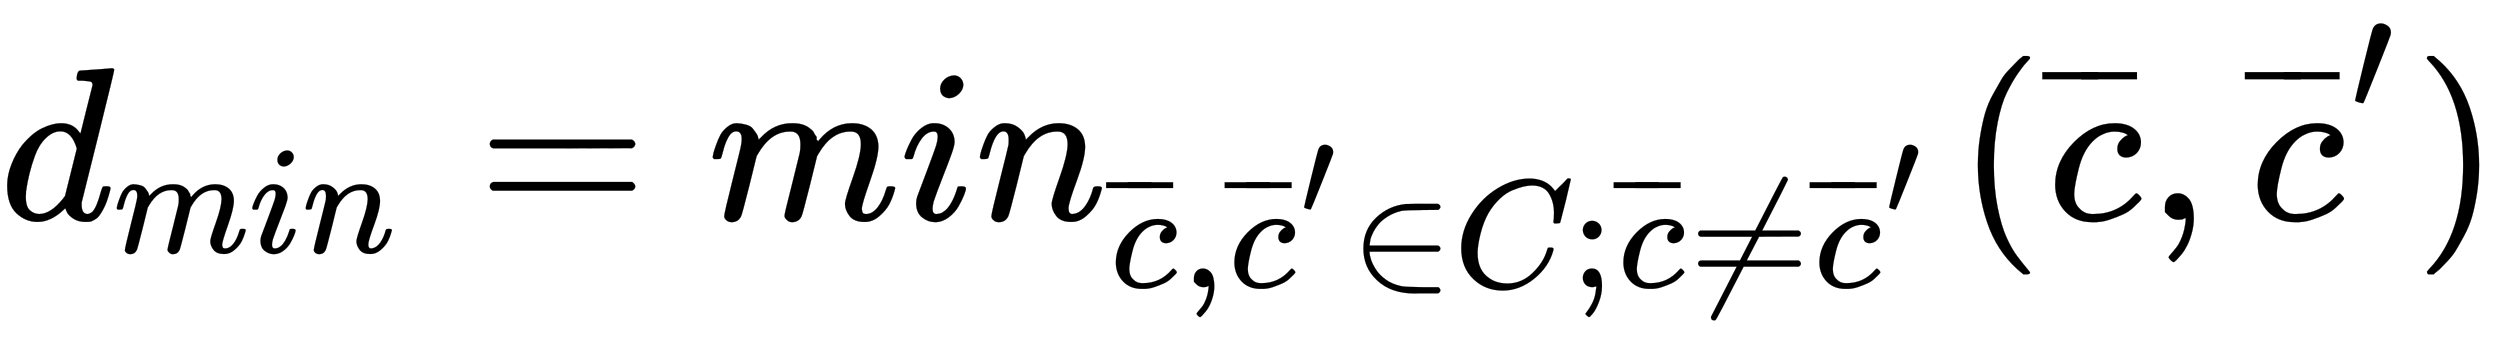 <svg xmlns:xlink="http://www.w3.org/1999/xlink" width="26.6ex" height="3.676ex" style="vertical-align: -1.338ex;" viewBox="0 -1006.6 11452.8 1582.7" role="img" focusable="false" xmlns="http://www.w3.org/2000/svg" aria-labelledby="MathJax-SVG-1-Title">
<title id="MathJax-SVG-1-Title">{\displaystyle d_{min}=min_{{\overline {c}},{\overline {c}}'\in C;{\overline {c}}\neq {\overline {c}}'}({\overline {c}},{\overline {c}}')}</title>
<defs aria-hidden="true">
<path stroke-width="1" id="E1-MJMATHI-64" d="M366 683Q367 683 438 688T511 694Q523 694 523 686Q523 679 450 384T375 83T374 68Q374 26 402 26Q411 27 422 35Q443 55 463 131Q469 151 473 152Q475 153 483 153H487H491Q506 153 506 145Q506 140 503 129Q490 79 473 48T445 8T417 -8Q409 -10 393 -10Q359 -10 336 5T306 36L300 51Q299 52 296 50Q294 48 292 46Q233 -10 172 -10Q117 -10 75 30T33 157Q33 205 53 255T101 341Q148 398 195 420T280 442Q336 442 364 400Q369 394 369 396Q370 400 396 505T424 616Q424 629 417 632T378 637H357Q351 643 351 645T353 664Q358 683 366 683ZM352 326Q329 405 277 405Q242 405 210 374T160 293Q131 214 119 129Q119 126 119 118T118 106Q118 61 136 44T179 26Q233 26 290 98L298 109L352 326Z"></path>
<path stroke-width="1" id="E1-MJMATHI-6D" d="M21 287Q22 293 24 303T36 341T56 388T88 425T132 442T175 435T205 417T221 395T229 376L231 369Q231 367 232 367L243 378Q303 442 384 442Q401 442 415 440T441 433T460 423T475 411T485 398T493 385T497 373T500 364T502 357L510 367Q573 442 659 442Q713 442 746 415T780 336Q780 285 742 178T704 50Q705 36 709 31T724 26Q752 26 776 56T815 138Q818 149 821 151T837 153Q857 153 857 145Q857 144 853 130Q845 101 831 73T785 17T716 -10Q669 -10 648 17T627 73Q627 92 663 193T700 345Q700 404 656 404H651Q565 404 506 303L499 291L466 157Q433 26 428 16Q415 -11 385 -11Q372 -11 364 -4T353 8T350 18Q350 29 384 161L420 307Q423 322 423 345Q423 404 379 404H374Q288 404 229 303L222 291L189 157Q156 26 151 16Q138 -11 108 -11Q95 -11 87 -5T76 7T74 17Q74 30 112 181Q151 335 151 342Q154 357 154 369Q154 405 129 405Q107 405 92 377T69 316T57 280Q55 278 41 278H27Q21 284 21 287Z"></path>
<path stroke-width="1" id="E1-MJMATHI-69" d="M184 600Q184 624 203 642T247 661Q265 661 277 649T290 619Q290 596 270 577T226 557Q211 557 198 567T184 600ZM21 287Q21 295 30 318T54 369T98 420T158 442Q197 442 223 419T250 357Q250 340 236 301T196 196T154 83Q149 61 149 51Q149 26 166 26Q175 26 185 29T208 43T235 78T260 137Q263 149 265 151T282 153Q302 153 302 143Q302 135 293 112T268 61T223 11T161 -11Q129 -11 102 10T74 74Q74 91 79 106T122 220Q160 321 166 341T173 380Q173 404 156 404H154Q124 404 99 371T61 287Q60 286 59 284T58 281T56 279T53 278T49 278T41 278H27Q21 284 21 287Z"></path>
<path stroke-width="1" id="E1-MJMATHI-6E" d="M21 287Q22 293 24 303T36 341T56 388T89 425T135 442Q171 442 195 424T225 390T231 369Q231 367 232 367L243 378Q304 442 382 442Q436 442 469 415T503 336T465 179T427 52Q427 26 444 26Q450 26 453 27Q482 32 505 65T540 145Q542 153 560 153Q580 153 580 145Q580 144 576 130Q568 101 554 73T508 17T439 -10Q392 -10 371 17T350 73Q350 92 386 193T423 345Q423 404 379 404H374Q288 404 229 303L222 291L189 157Q156 26 151 16Q138 -11 108 -11Q95 -11 87 -5T76 7T74 17Q74 30 112 180T152 343Q153 348 153 366Q153 405 129 405Q91 405 66 305Q60 285 60 284Q58 278 41 278H27Q21 284 21 287Z"></path>
<path stroke-width="1" id="E1-MJMAIN-3D" d="M56 347Q56 360 70 367H707Q722 359 722 347Q722 336 708 328L390 327H72Q56 332 56 347ZM56 153Q56 168 72 173H708Q722 163 722 153Q722 140 707 133H70Q56 140 56 153Z"></path>
<path stroke-width="1" id="E1-MJMATHI-63" d="M34 159Q34 268 120 355T306 442Q362 442 394 418T427 355Q427 326 408 306T360 285Q341 285 330 295T319 325T330 359T352 380T366 386H367Q367 388 361 392T340 400T306 404Q276 404 249 390Q228 381 206 359Q162 315 142 235T121 119Q121 73 147 50Q169 26 205 26H209Q321 26 394 111Q403 121 406 121Q410 121 419 112T429 98T420 83T391 55T346 25T282 0T202 -11Q127 -11 81 37T34 159Z"></path>
<path stroke-width="1" id="E1-MJMAIN-AF" d="M69 544V590H430V544H69Z"></path>
<path stroke-width="1" id="E1-MJMAIN-2C" d="M78 35T78 60T94 103T137 121Q165 121 187 96T210 8Q210 -27 201 -60T180 -117T154 -158T130 -185T117 -194Q113 -194 104 -185T95 -172Q95 -168 106 -156T131 -126T157 -76T173 -3V9L172 8Q170 7 167 6T161 3T152 1T140 0Q113 0 96 17Z"></path>
<path stroke-width="1" id="E1-MJMAIN-2032" d="M79 43Q73 43 52 49T30 61Q30 68 85 293T146 528Q161 560 198 560Q218 560 240 545T262 501Q262 496 260 486Q259 479 173 263T84 45T79 43Z"></path>
<path stroke-width="1" id="E1-MJMAIN-2208" d="M84 250Q84 372 166 450T360 539Q361 539 377 539T419 540T469 540H568Q583 532 583 520Q583 511 570 501L466 500Q355 499 329 494Q280 482 242 458T183 409T147 354T129 306T124 272V270H568Q583 262 583 250T568 230H124V228Q124 207 134 177T167 112T231 48T328 7Q355 1 466 0H570Q583 -10 583 -20Q583 -32 568 -40H471Q464 -40 446 -40T417 -41Q262 -41 172 45Q84 127 84 250Z"></path>
<path stroke-width="1" id="E1-MJMATHI-43" d="M50 252Q50 367 117 473T286 641T490 704Q580 704 633 653Q642 643 648 636T656 626L657 623Q660 623 684 649Q691 655 699 663T715 679T725 690L740 705H746Q760 705 760 698Q760 694 728 561Q692 422 692 421Q690 416 687 415T669 413H653Q647 419 647 422Q647 423 648 429T650 449T651 481Q651 552 619 605T510 659Q484 659 454 652T382 628T299 572T226 479Q194 422 175 346T156 222Q156 108 232 58Q280 24 350 24Q441 24 512 92T606 240Q610 253 612 255T628 257Q648 257 648 248Q648 243 647 239Q618 132 523 55T319 -22Q206 -22 128 53T50 252Z"></path>
<path stroke-width="1" id="E1-MJMAIN-3B" d="M78 370Q78 394 95 412T138 430Q162 430 180 414T199 371Q199 346 182 328T139 310T96 327T78 370ZM78 60Q78 85 94 103T137 121Q202 121 202 8Q202 -44 183 -94T144 -169T118 -194Q115 -194 106 -186T95 -174Q94 -171 107 -155T137 -107T160 -38Q161 -32 162 -22T165 -4T165 4Q165 5 161 4T142 0Q110 0 94 18T78 60Z"></path>
<path stroke-width="1" id="E1-MJMAIN-2260" d="M166 -215T159 -215T147 -212T141 -204T139 -197Q139 -190 144 -183L306 133H70Q56 140 56 153Q56 168 72 173H327L406 327H72Q56 332 56 347Q56 360 70 367H426Q597 702 602 707Q605 716 618 716Q625 716 630 712T636 703T638 696Q638 692 471 367H707Q722 359 722 347Q722 336 708 328L451 327L371 173H708Q722 163 722 153Q722 140 707 133H351Q175 -210 170 -212Q166 -215 159 -215Z"></path>
<path stroke-width="1" id="E1-MJMAIN-28" d="M94 250Q94 319 104 381T127 488T164 576T202 643T244 695T277 729T302 750H315H319Q333 750 333 741Q333 738 316 720T275 667T226 581T184 443T167 250T184 58T225 -81T274 -167T316 -220T333 -241Q333 -250 318 -250H315H302L274 -226Q180 -141 137 -14T94 250Z"></path>
<path stroke-width="1" id="E1-MJMAIN-29" d="M60 749L64 750Q69 750 74 750H86L114 726Q208 641 251 514T294 250Q294 182 284 119T261 12T224 -76T186 -143T145 -194T113 -227T90 -246Q87 -249 86 -250H74Q66 -250 63 -250T58 -247T55 -238Q56 -237 66 -225Q221 -64 221 250T66 725Q56 737 55 738Q55 746 60 749Z"></path>
</defs>
<g stroke="currentColor" fill="currentColor" stroke-width="0" transform="matrix(1 0 0 -1 0 0)" aria-hidden="true">
 <use xlink:href="#E1-MJMATHI-64" x="0" y="0"></use>
<g transform="translate(520,-150)">
 <use transform="scale(0.707)" xlink:href="#E1-MJMATHI-6D" x="0" y="0"></use>
 <use transform="scale(0.707)" xlink:href="#E1-MJMATHI-69" x="878" y="0"></use>
 <use transform="scale(0.707)" xlink:href="#E1-MJMATHI-6E" x="1224" y="0"></use>
</g>
 <use xlink:href="#E1-MJMAIN-3D" x="2188" y="0"></use>
 <use xlink:href="#E1-MJMATHI-6D" x="3244" y="0"></use>
 <use xlink:href="#E1-MJMATHI-69" x="4123" y="0"></use>
<g transform="translate(4468,0)">
 <use xlink:href="#E1-MJMATHI-6E" x="0" y="0"></use>
<g transform="translate(600,-309)">
 <use transform="scale(0.707)" xlink:href="#E1-MJMATHI-63" x="28" y="0"></use>
<g transform="translate(0,142)">
 <use transform="scale(0.574)" xlink:href="#E1-MJMAIN-AF" x="-70" y="0"></use>
 <use transform="scale(0.574)" xlink:href="#E1-MJMAIN-AF" x="103" y="0"></use>
</g>
 <use transform="scale(0.707)" xlink:href="#E1-MJMAIN-2C" x="490" y="0"></use>
<g transform="translate(543,0)">
 <use transform="scale(0.707)" xlink:href="#E1-MJMATHI-63" x="28" y="0"></use>
<g transform="translate(0,142)">
 <use transform="scale(0.574)" xlink:href="#E1-MJMAIN-AF" x="-70" y="0"></use>
 <use transform="scale(0.574)" xlink:href="#E1-MJMAIN-AF" x="103" y="0"></use>
</g>
 <use transform="scale(0.574)" xlink:href="#E1-MJMAIN-2032" x="603" y="577"></use>
</g>
 <use transform="scale(0.707)" xlink:href="#E1-MJMAIN-2208" x="1582" y="0"></use>
 <use transform="scale(0.707)" xlink:href="#E1-MJMATHI-43" x="2250" y="0"></use>
 <use transform="scale(0.707)" xlink:href="#E1-MJMAIN-3B" x="3010" y="0"></use>
<g transform="translate(2325,0)">
 <use transform="scale(0.707)" xlink:href="#E1-MJMATHI-63" x="28" y="0"></use>
<g transform="translate(0,142)">
 <use transform="scale(0.574)" xlink:href="#E1-MJMAIN-AF" x="-70" y="0"></use>
 <use transform="scale(0.574)" xlink:href="#E1-MJMAIN-AF" x="103" y="0"></use>
</g>
</g>
 <use transform="scale(0.707)" xlink:href="#E1-MJMAIN-2260" x="3779" y="0"></use>
<g transform="translate(3223,0)">
 <use transform="scale(0.707)" xlink:href="#E1-MJMATHI-63" x="28" y="0"></use>
<g transform="translate(0,142)">
 <use transform="scale(0.574)" xlink:href="#E1-MJMAIN-AF" x="-70" y="0"></use>
 <use transform="scale(0.574)" xlink:href="#E1-MJMAIN-AF" x="103" y="0"></use>
</g>
 <use transform="scale(0.574)" xlink:href="#E1-MJMAIN-2032" x="603" y="577"></use>
</g>
</g>
</g>
 <use xlink:href="#E1-MJMAIN-28" x="8967" y="0"></use>
<g transform="translate(9357,0)">
 <use xlink:href="#E1-MJMATHI-63" x="24" y="0"></use>
<g transform="translate(0,259)">
 <use transform="scale(0.707)" xlink:href="#E1-MJMAIN-AF" x="-70" y="0"></use>
 <use transform="scale(0.707)" xlink:href="#E1-MJMAIN-AF" x="182" y="0"></use>
</g>
</g>
 <use xlink:href="#E1-MJMAIN-2C" x="9840" y="0"></use>
<g transform="translate(10285,0)">
 <use xlink:href="#E1-MJMATHI-63" x="24" y="0"></use>
<g transform="translate(0,259)">
 <use transform="scale(0.707)" xlink:href="#E1-MJMAIN-AF" x="-70" y="0"></use>
 <use transform="scale(0.707)" xlink:href="#E1-MJMAIN-AF" x="182" y="0"></use>
</g>
 <use transform="scale(0.707)" xlink:href="#E1-MJMAIN-2032" x="683" y="712"></use>
</g>
 <use xlink:href="#E1-MJMAIN-29" x="11063" y="0"></use>
</g>
</svg>
